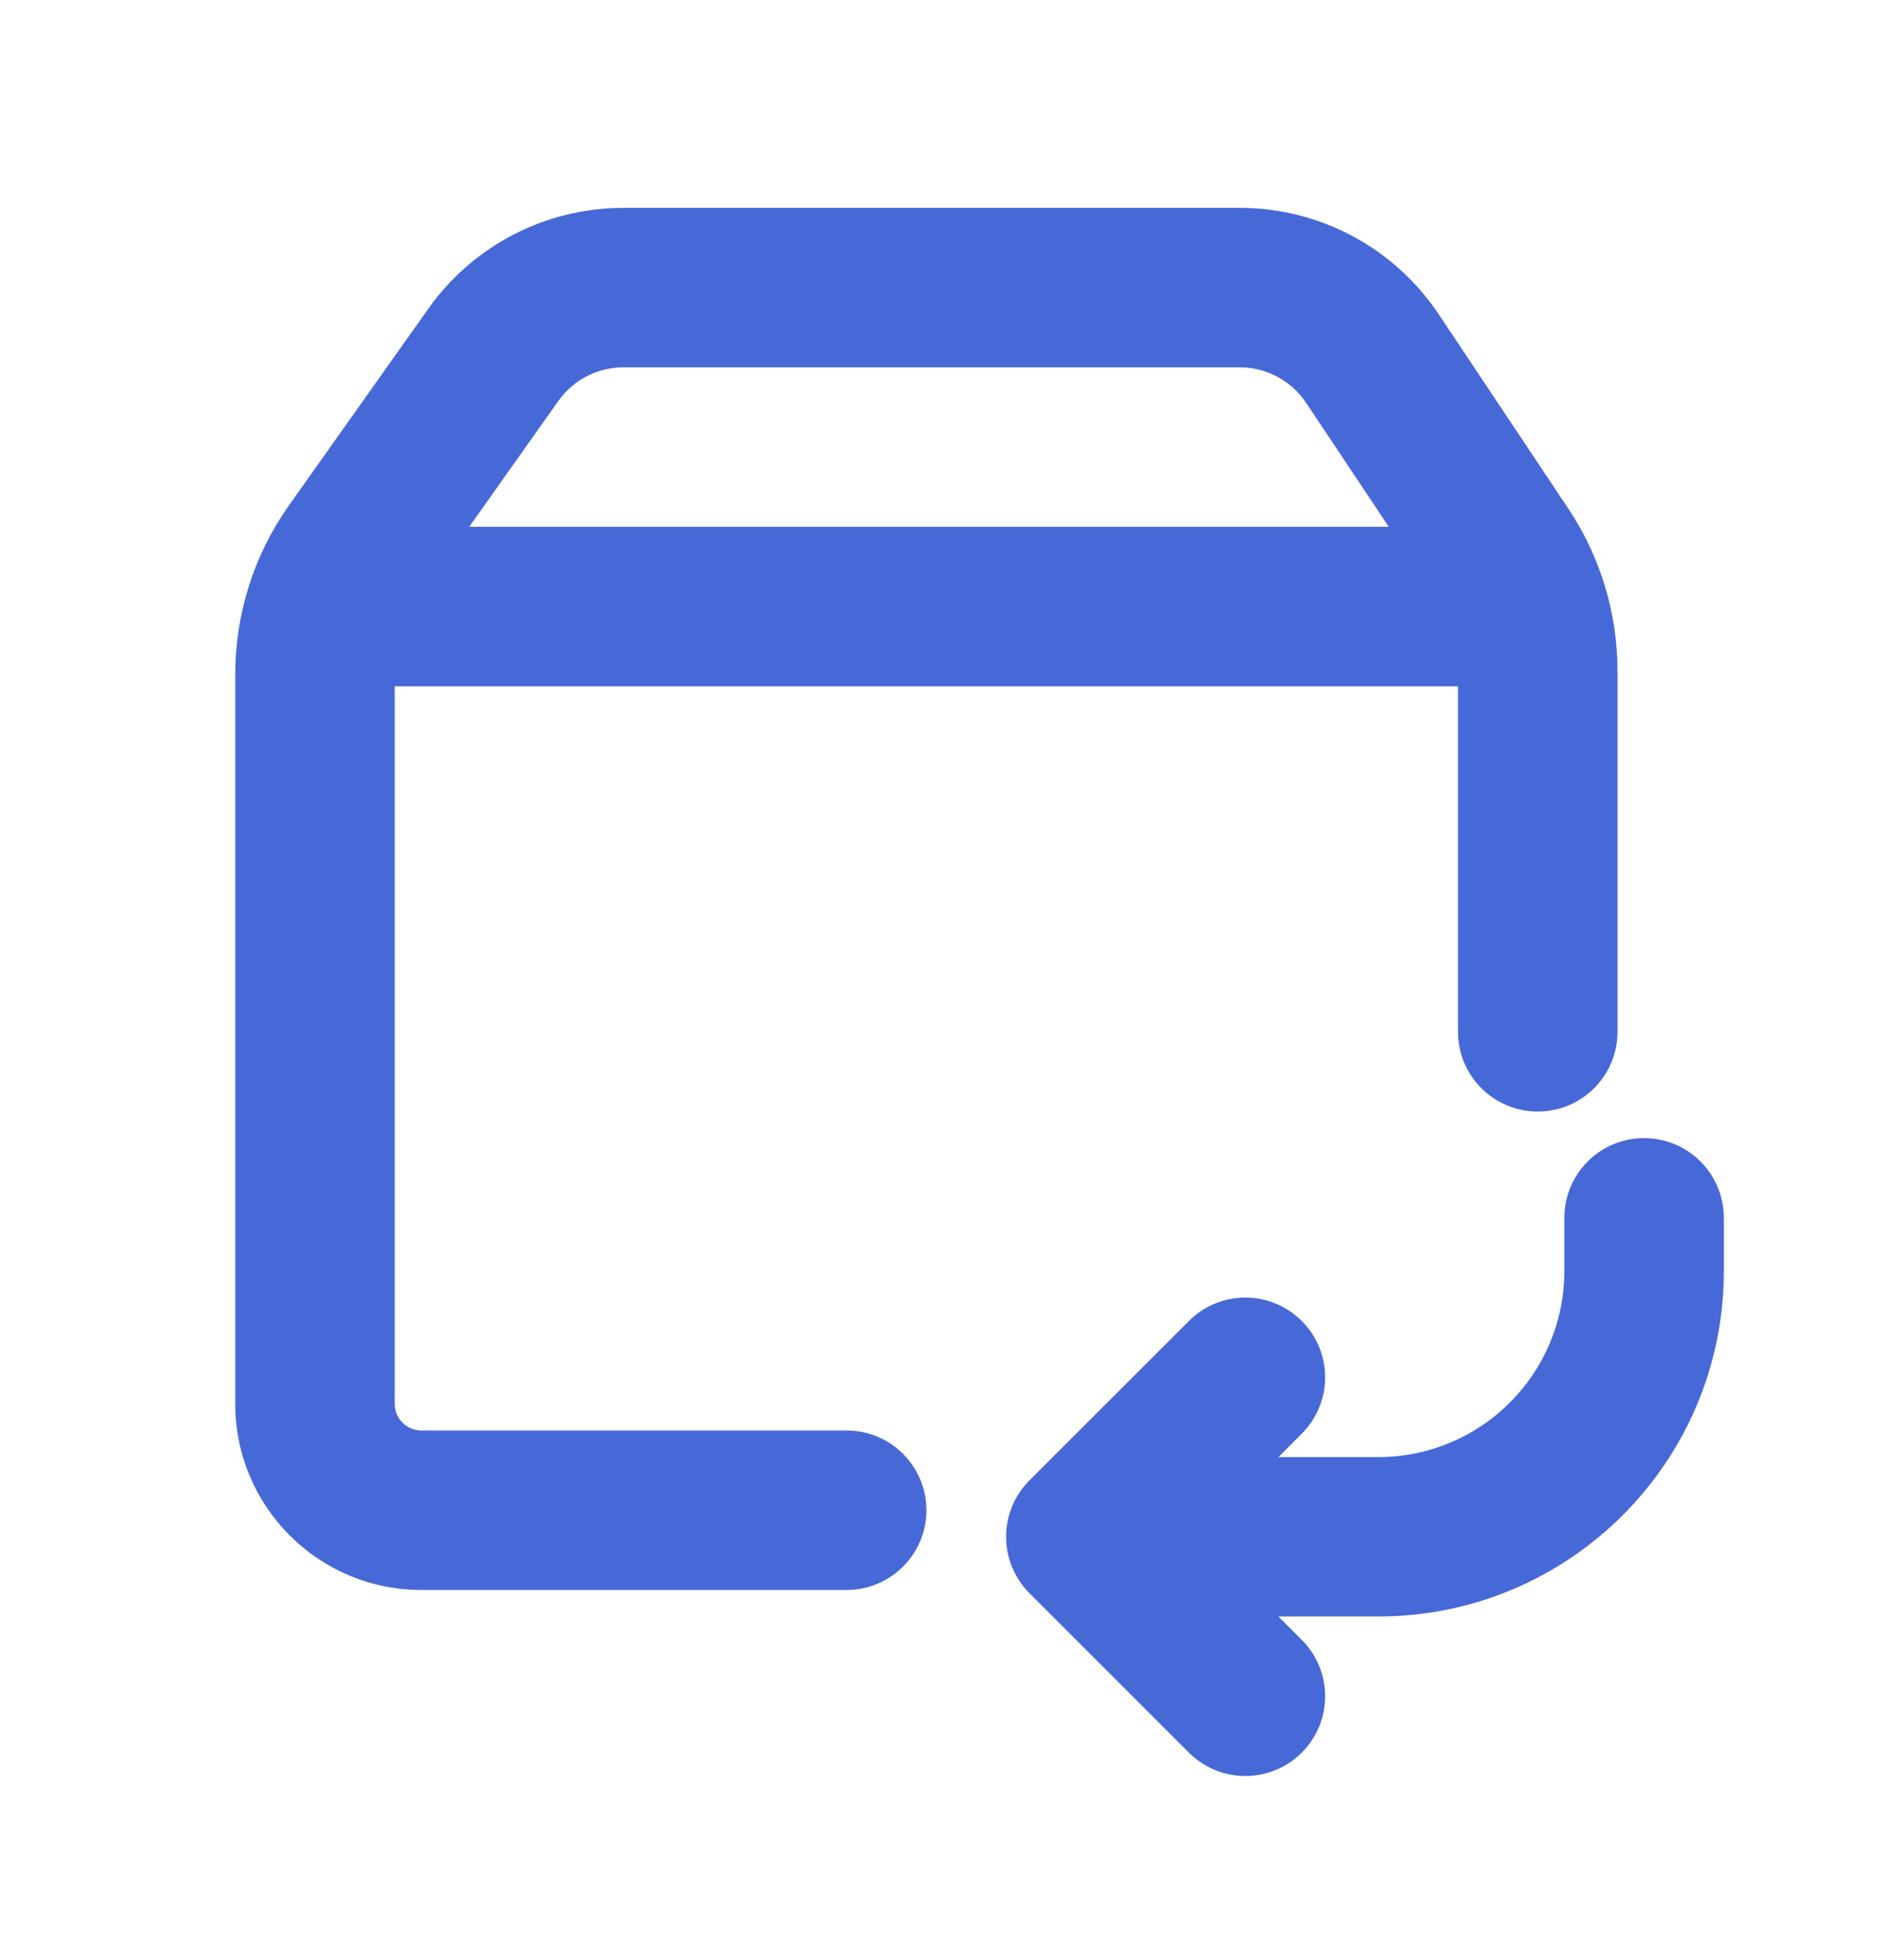 <svg width="24" height="25" viewBox="0 0 24 25" fill="none" xmlns="http://www.w3.org/2000/svg">
<path fill-rule="evenodd" clip-rule="evenodd" d="M18.593 13.16V8.753H5.034V17.906C5.034 18.093 5.186 18.245 5.373 18.245H10.797C11.358 18.245 11.814 18.7 11.814 19.262C11.814 19.823 11.358 20.279 10.797 20.279H5.373C4.062 20.279 3 19.216 3 17.906V8.599C3 7.827 3.24 7.074 3.686 6.444L5.461 3.939C6.032 3.131 6.961 2.651 7.95 2.651H15.81C16.83 2.651 17.782 3.161 18.348 4.01L20.001 6.489C20.409 7.101 20.627 7.821 20.627 8.557V13.16C20.627 13.722 20.172 14.177 19.61 14.177C19.049 14.177 18.593 13.722 18.593 13.16ZM7.12 5.114C7.311 4.845 7.62 4.685 7.95 4.685H12L11.907 5.702L11.814 6.719H5.984L7.12 5.114ZM17.71 6.719H11.814L11.907 5.702L12 4.685H15.81C16.15 4.685 16.467 4.855 16.656 5.138L17.71 6.719Z" fill="#4769D8"/>
<path d="M21.983 15.533C21.983 14.971 21.528 14.516 20.966 14.516C20.404 14.516 19.949 14.971 19.949 15.533V16.211C19.949 17.521 18.887 18.584 17.576 18.584H16.303L16.6 18.286C16.998 17.889 16.998 17.245 16.6 16.848C16.203 16.45 15.559 16.45 15.162 16.848L13.128 18.881C12.731 19.279 12.731 19.922 13.128 20.32L15.162 22.354C15.559 22.751 16.203 22.751 16.6 22.354C16.998 21.956 16.998 21.312 16.6 20.915L16.303 20.617H17.576C20.01 20.617 21.983 18.645 21.983 16.211V15.533Z" fill="#4769D8"/>
</svg>